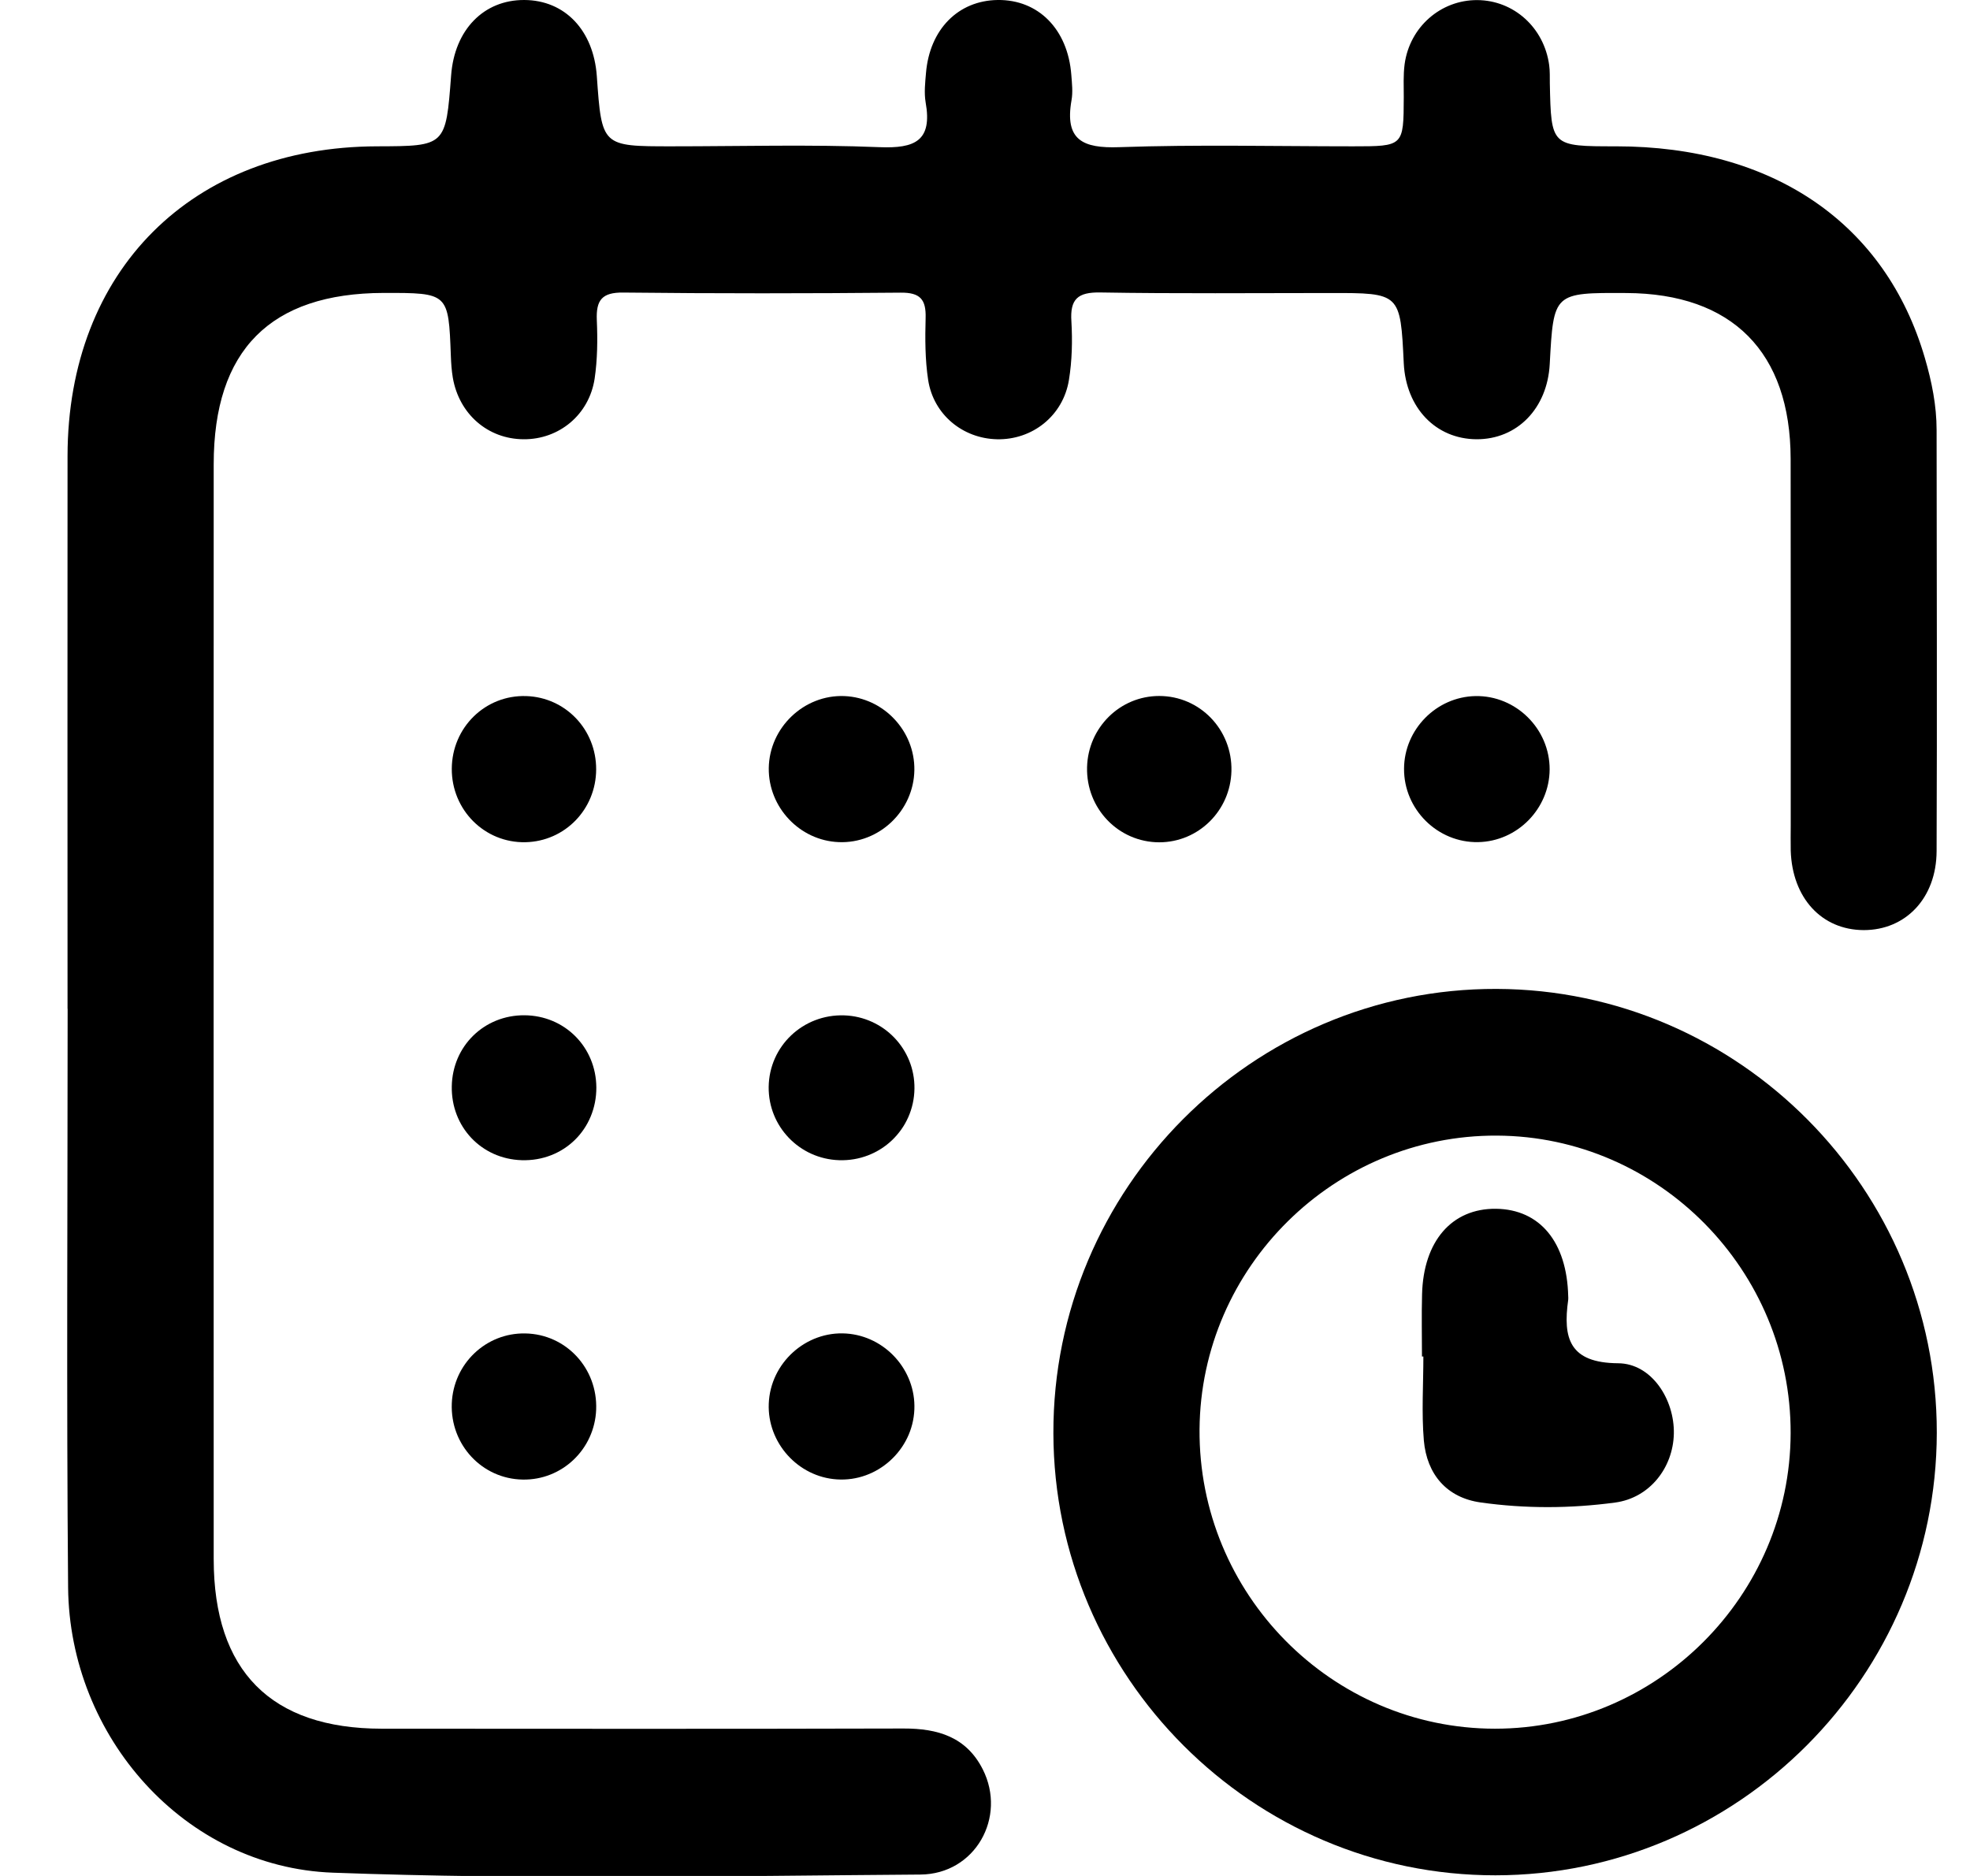 <svg width="21" height="20" viewBox="0 0 21 20" fill="none" xmlns="http://www.w3.org/2000/svg">
<g id="date">
<path id="Vector" d="M0.72 10.755C0.72 8.79 0.718 6.825 0.72 4.86C0.723 2.885 2.046 1.565 4.019 1.56C4.752 1.558 4.752 1.558 4.809 0.803C4.845 0.318 5.156 -0.002 5.589 1.0368e-05C6.022 0.002 6.327 0.323 6.362 0.811C6.415 1.56 6.415 1.56 7.159 1.56C7.898 1.56 8.638 1.539 9.376 1.569C9.752 1.584 9.941 1.503 9.867 1.09C9.85 0.989 9.862 0.882 9.871 0.778C9.91 0.313 10.214 0.006 10.634 0C11.069 -0.006 11.383 0.312 11.42 0.797C11.427 0.888 11.438 0.982 11.422 1.07C11.348 1.494 11.542 1.583 11.932 1.569C12.761 1.54 13.592 1.56 14.421 1.56C14.962 1.56 14.962 1.56 14.964 1.036C14.964 0.919 14.958 0.8 14.973 0.685C15.027 0.287 15.359 -0.001 15.747 0.001C16.136 0.003 16.46 0.294 16.514 0.694C16.523 0.758 16.52 0.823 16.521 0.888C16.535 1.56 16.535 1.56 17.228 1.56C18.902 1.56 20.101 2.382 20.519 3.817C20.592 4.067 20.644 4.322 20.644 4.585C20.645 6.081 20.65 7.577 20.644 9.074C20.642 9.576 20.313 9.917 19.866 9.916C19.418 9.914 19.105 9.573 19.089 9.069C19.087 8.978 19.089 8.887 19.089 8.796C19.089 7.495 19.09 6.193 19.088 4.892C19.086 3.753 18.465 3.129 17.337 3.124C16.561 3.12 16.561 3.12 16.52 3.881C16.495 4.354 16.173 4.685 15.739 4.683C15.305 4.68 14.988 4.349 14.964 3.874C14.928 3.124 14.928 3.123 14.18 3.124C13.363 3.124 12.546 3.132 11.729 3.118C11.489 3.114 11.405 3.188 11.421 3.427C11.433 3.633 11.428 3.845 11.395 4.049C11.334 4.432 11.005 4.692 10.626 4.683C10.262 4.674 9.951 4.42 9.894 4.051C9.861 3.834 9.861 3.61 9.867 3.39C9.873 3.191 9.808 3.118 9.601 3.12C8.616 3.129 7.63 3.13 6.645 3.119C6.416 3.116 6.353 3.2 6.362 3.413C6.371 3.62 6.369 3.831 6.339 4.035C6.281 4.422 5.959 4.686 5.581 4.683C5.201 4.681 4.894 4.415 4.827 4.027C4.814 3.95 4.809 3.872 4.806 3.794C4.781 3.122 4.781 3.122 4.089 3.123C2.882 3.126 2.278 3.732 2.278 4.95C2.277 8.841 2.277 12.732 2.278 16.623C2.279 17.814 2.888 18.429 4.069 18.43C5.923 18.431 7.777 18.433 9.632 18.428C9.996 18.427 10.301 18.517 10.476 18.863C10.734 19.373 10.396 19.981 9.811 19.985C7.723 20 5.633 20.042 3.548 19.965C1.97 19.907 0.74 18.517 0.726 16.923C0.708 14.867 0.721 12.811 0.721 10.755C0.721 10.755 0.72 10.755 0.72 10.755Z" fill="black"/>
<path id="Vector_2" d="M15.941 19.993C13.355 19.995 11.235 17.876 11.229 15.281C11.222 12.671 13.351 10.535 15.953 10.543C18.539 10.551 20.649 12.679 20.646 15.274C20.643 17.869 18.526 19.992 15.941 19.993ZM19.088 15.279C19.092 13.543 17.683 12.115 15.958 12.107C14.227 12.098 12.8 13.508 12.787 15.238C12.774 16.991 14.193 18.429 15.936 18.43C17.664 18.43 19.084 17.011 19.088 15.279Z" fill="black"/>
<path id="Vector_3" d="M9.747 8.21C9.741 8.644 9.372 8.996 8.941 8.978C8.525 8.962 8.19 8.607 8.195 8.189C8.201 7.756 8.571 7.404 9.001 7.421C9.418 7.438 9.753 7.792 9.747 8.21Z" fill="black"/>
<path id="Vector_4" d="M15.758 8.978C15.325 8.987 14.964 8.629 14.967 8.195C14.969 7.777 15.311 7.429 15.728 7.421C16.16 7.413 16.521 7.771 16.519 8.204C16.516 8.623 16.174 8.97 15.758 8.978Z" fill="black"/>
<path id="Vector_5" d="M9.747 15.026C9.73 15.459 9.351 15.801 8.921 15.772C8.505 15.745 8.178 15.38 8.195 14.964C8.212 14.531 8.591 14.188 9.021 14.217C9.437 14.245 9.764 14.609 9.747 15.026Z" fill="black"/>
<path id="Vector_6" d="M6.355 8.204C6.353 8.629 6.021 8.97 5.601 8.979C5.167 8.988 4.814 8.636 4.816 8.196C4.818 7.755 5.174 7.407 5.609 7.421C6.028 7.434 6.357 7.778 6.355 8.204Z" fill="black"/>
<path id="Vector_7" d="M12.357 7.42C12.791 7.42 13.137 7.779 13.127 8.219C13.117 8.643 12.775 8.98 12.357 8.98C11.923 8.979 11.577 8.62 11.588 8.18C11.598 7.757 11.939 7.42 12.357 7.42Z" fill="black"/>
<path id="Vector_8" d="M9.748 11.605C9.743 12.041 9.383 12.384 8.944 12.369C8.522 12.355 8.19 12.009 8.194 11.589C8.199 11.153 8.56 10.811 8.999 10.825C9.42 10.839 9.753 11.185 9.748 11.605Z" fill="black"/>
<path id="Vector_9" d="M5.599 14.216C6.033 14.223 6.372 14.587 6.355 15.028C6.339 15.45 5.991 15.782 5.572 15.774C5.138 15.767 4.799 15.402 4.816 14.962C4.833 14.539 5.18 14.208 5.599 14.216Z" fill="black"/>
<path id="Vector_10" d="M5.591 10.824C6.02 10.827 6.354 11.163 6.357 11.593C6.359 12.04 6.007 12.383 5.561 12.369C5.132 12.356 4.808 12.013 4.816 11.582C4.823 11.152 5.162 10.821 5.591 10.824Z" fill="black"/>
<path id="Vector_11" d="M15.158 14.462C15.158 14.242 15.153 14.021 15.159 13.8C15.173 13.231 15.477 12.882 15.947 12.887C16.415 12.893 16.703 13.241 16.717 13.818C16.717 13.831 16.719 13.844 16.717 13.857C16.659 14.269 16.73 14.53 17.249 14.534C17.606 14.536 17.851 14.92 17.843 15.285C17.835 15.649 17.584 15.97 17.217 16.019C16.741 16.083 16.259 16.085 15.784 16.018C15.424 15.968 15.21 15.72 15.178 15.357C15.153 15.061 15.173 14.761 15.173 14.462C15.168 14.462 15.163 14.462 15.158 14.462Z" fill="black"/>
</g>
</svg>

